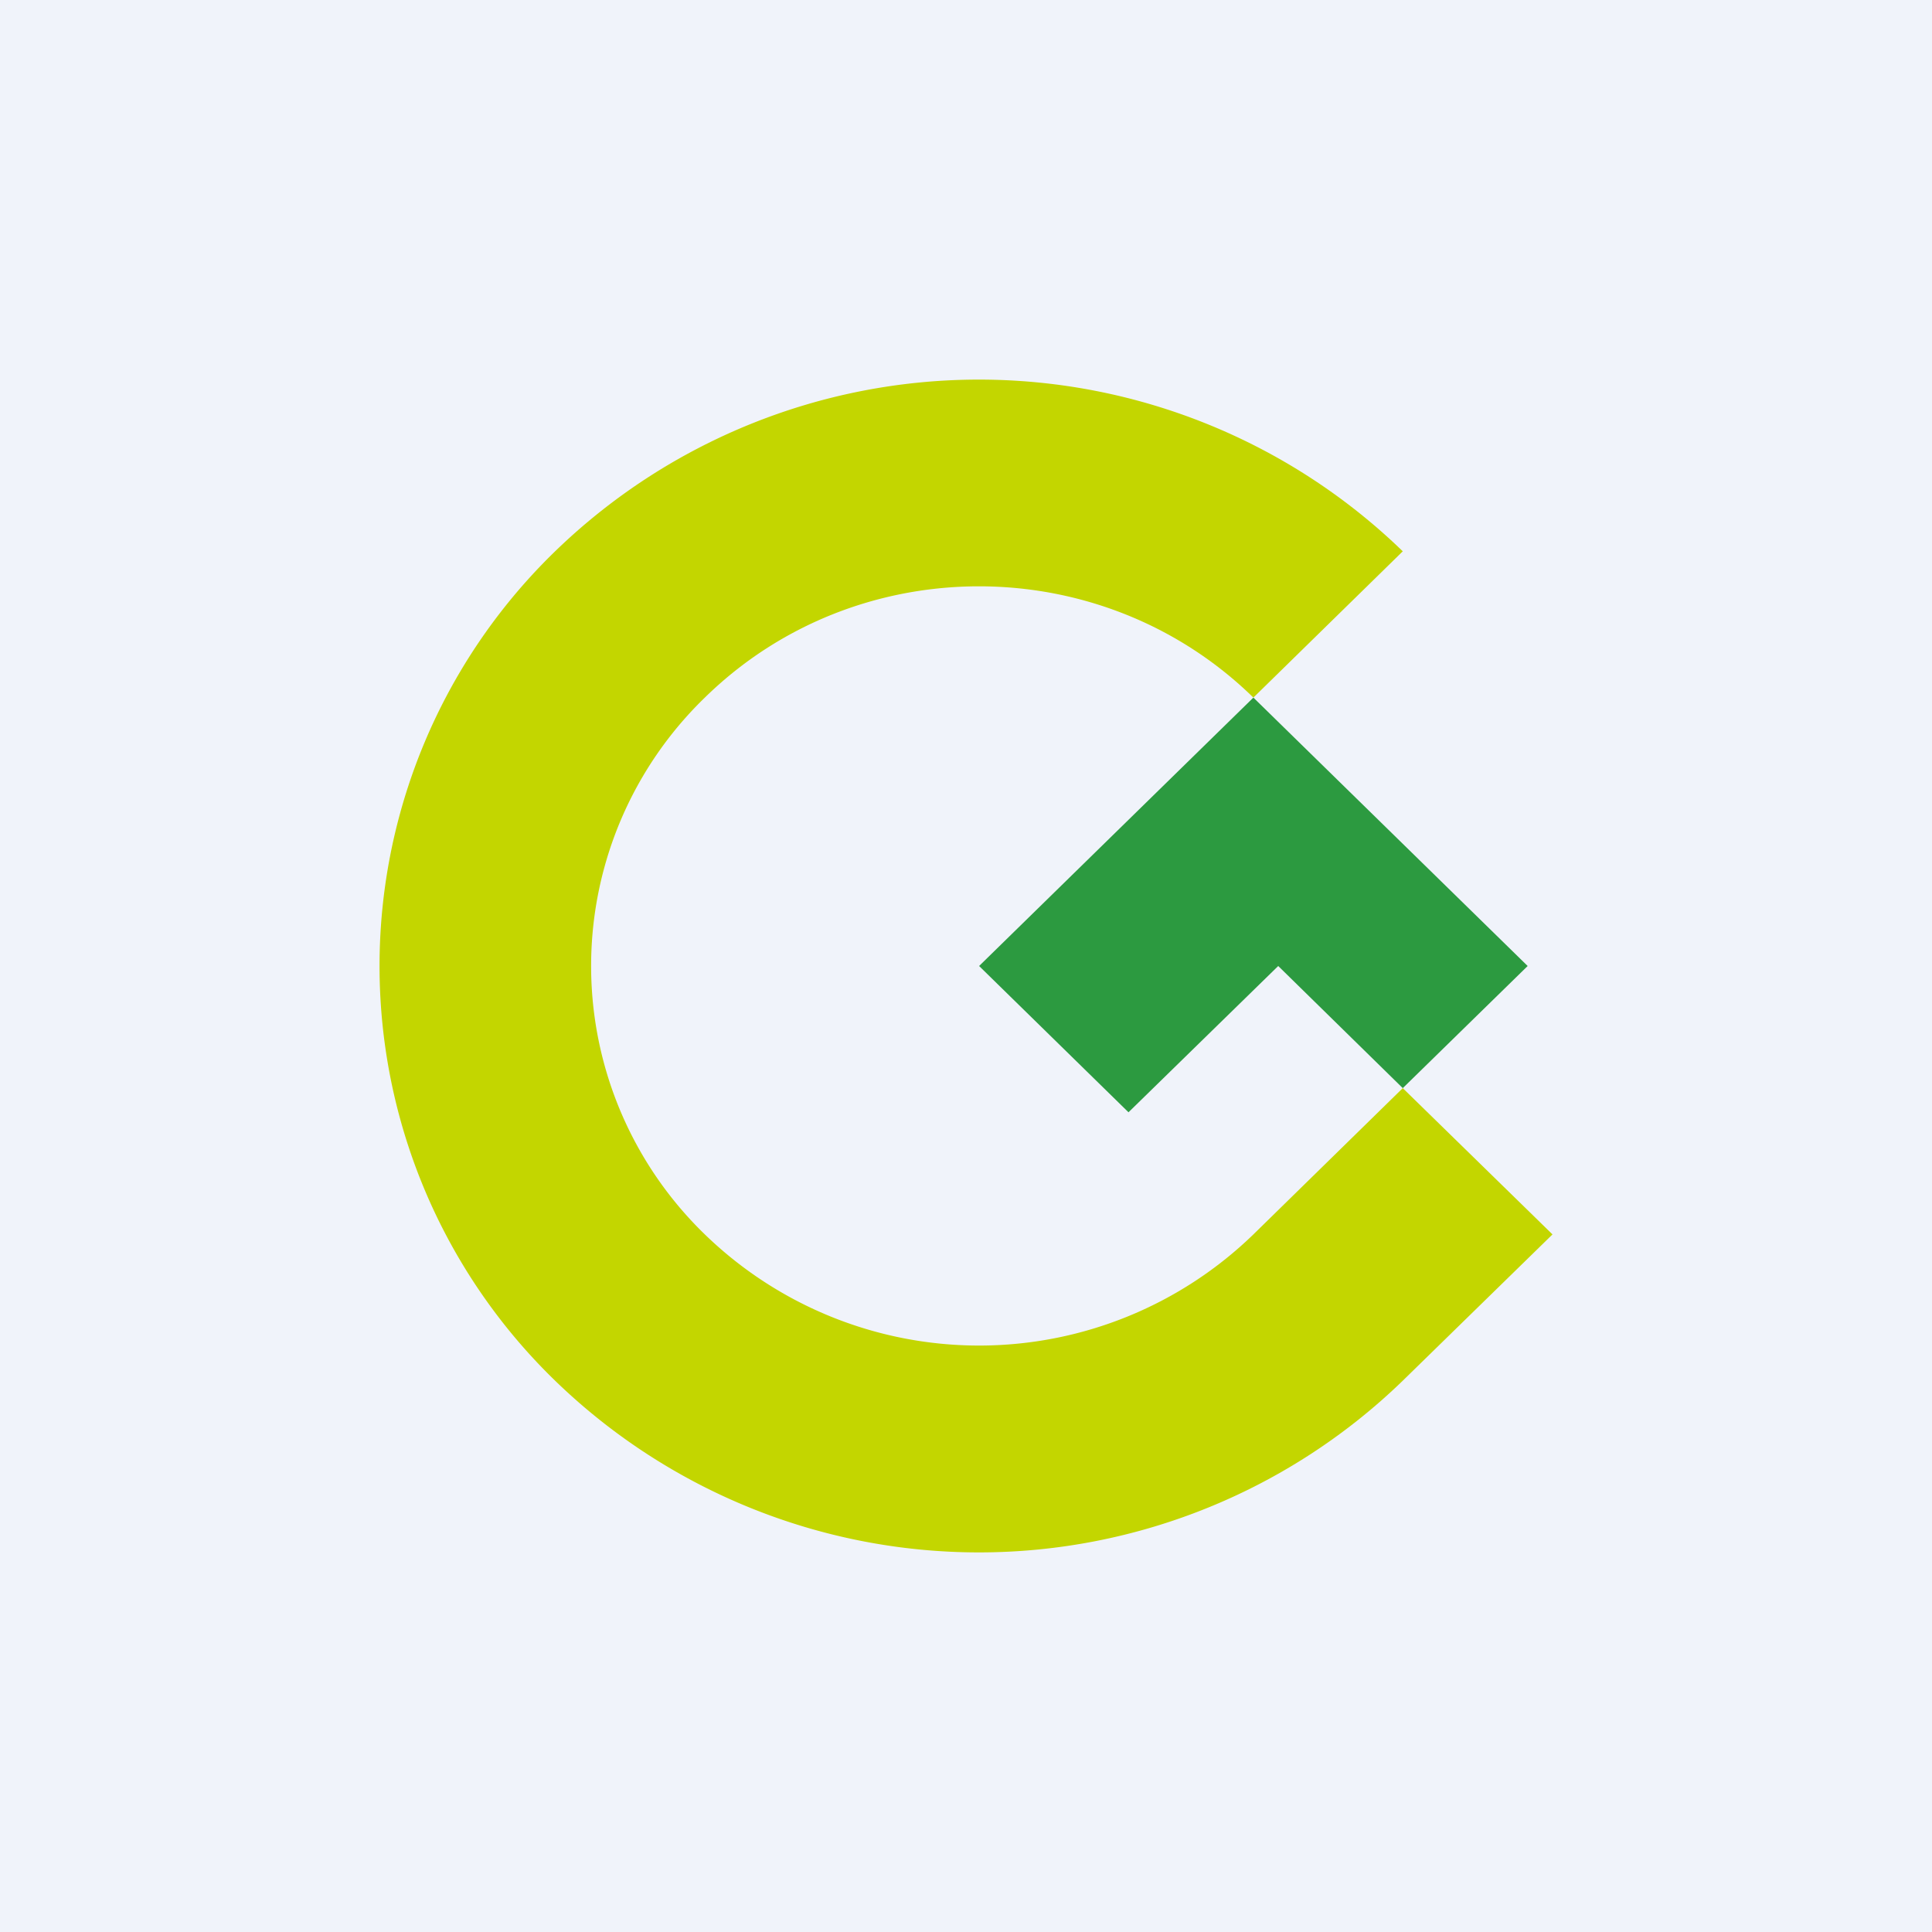 <svg width="56" height="56" viewBox="0 0 56 56" xmlns="http://www.w3.org/2000/svg"><path fill="#F0F3FA" d="M0 0h56v56H0z"/><path d="m40.66 31.54-4.33 4.24a11.42 11.42 0 0 1-15.9 0 10.83 10.83 0 0 1 0-15.56c4.39-4.3 11.5-4.3 15.9 0l4.33-4.24a17.65 17.65 0 0 0-24.57 0 16.74 16.74 0 0 0 0 24.04 17.65 17.65 0 0 0 24.57 0L45 35.78l-4.34-4.24Z" fill="#C3D600"/><path d="M36.33 20.22 28.38 28l4.33 4.24L37.05 28l3.61 3.54L44.28 28l-7.95-7.78Z" fill="#2C9A40"/></svg>